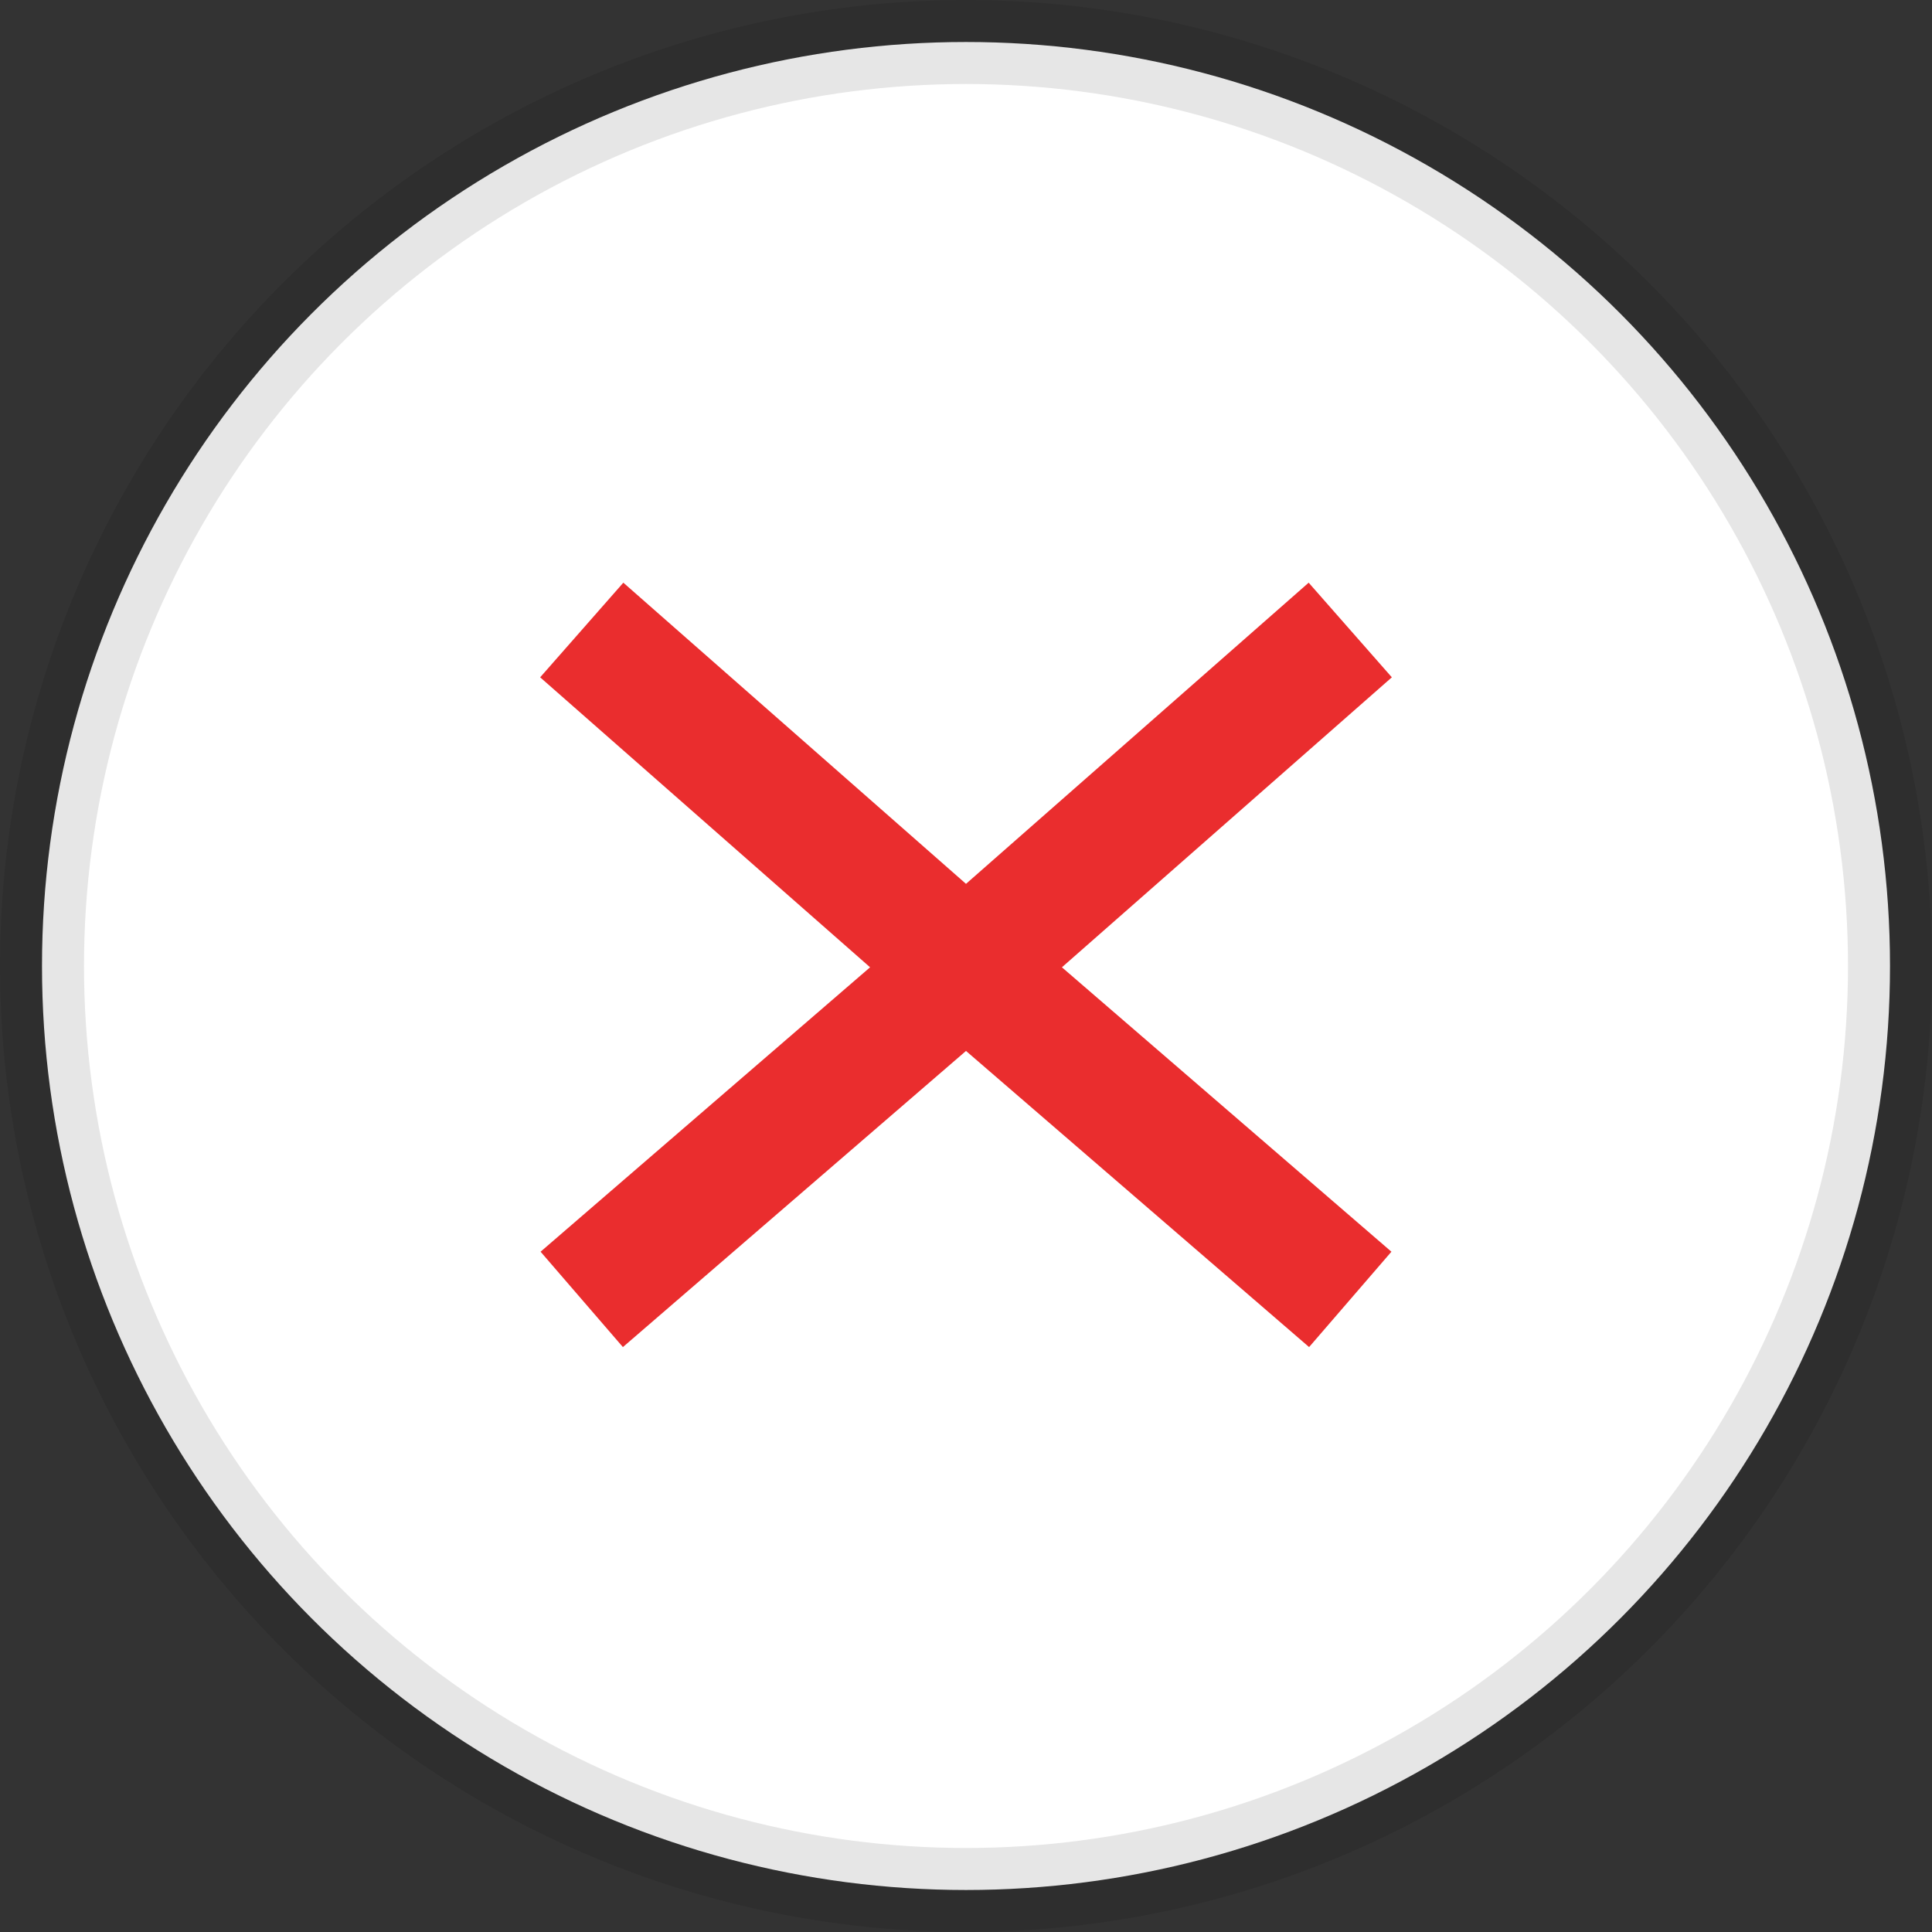 <svg xmlns="http://www.w3.org/2000/svg" width="46" height="46" viewBox="0 0 46 46">
    <rect x="0" y="0" width="46" height="46" fill="#333333" stroke="none"/>
    <g fill="none" fill-rule="evenodd" transform="matrix(-1 0 0 1 45 1)">
        <circle cx="22" cy="22" r="22" fill="#FFF" stroke="#000" stroke-opacity=".1" stroke-width="2"/>
        <g stroke="#EA2D2E" stroke-width="3">
            <path d="M12.851 29.938L22 22.041 12.851 14M31.149 29.938L22 22.041 31.149 14"/>
        </g>
    </g>
</svg>
